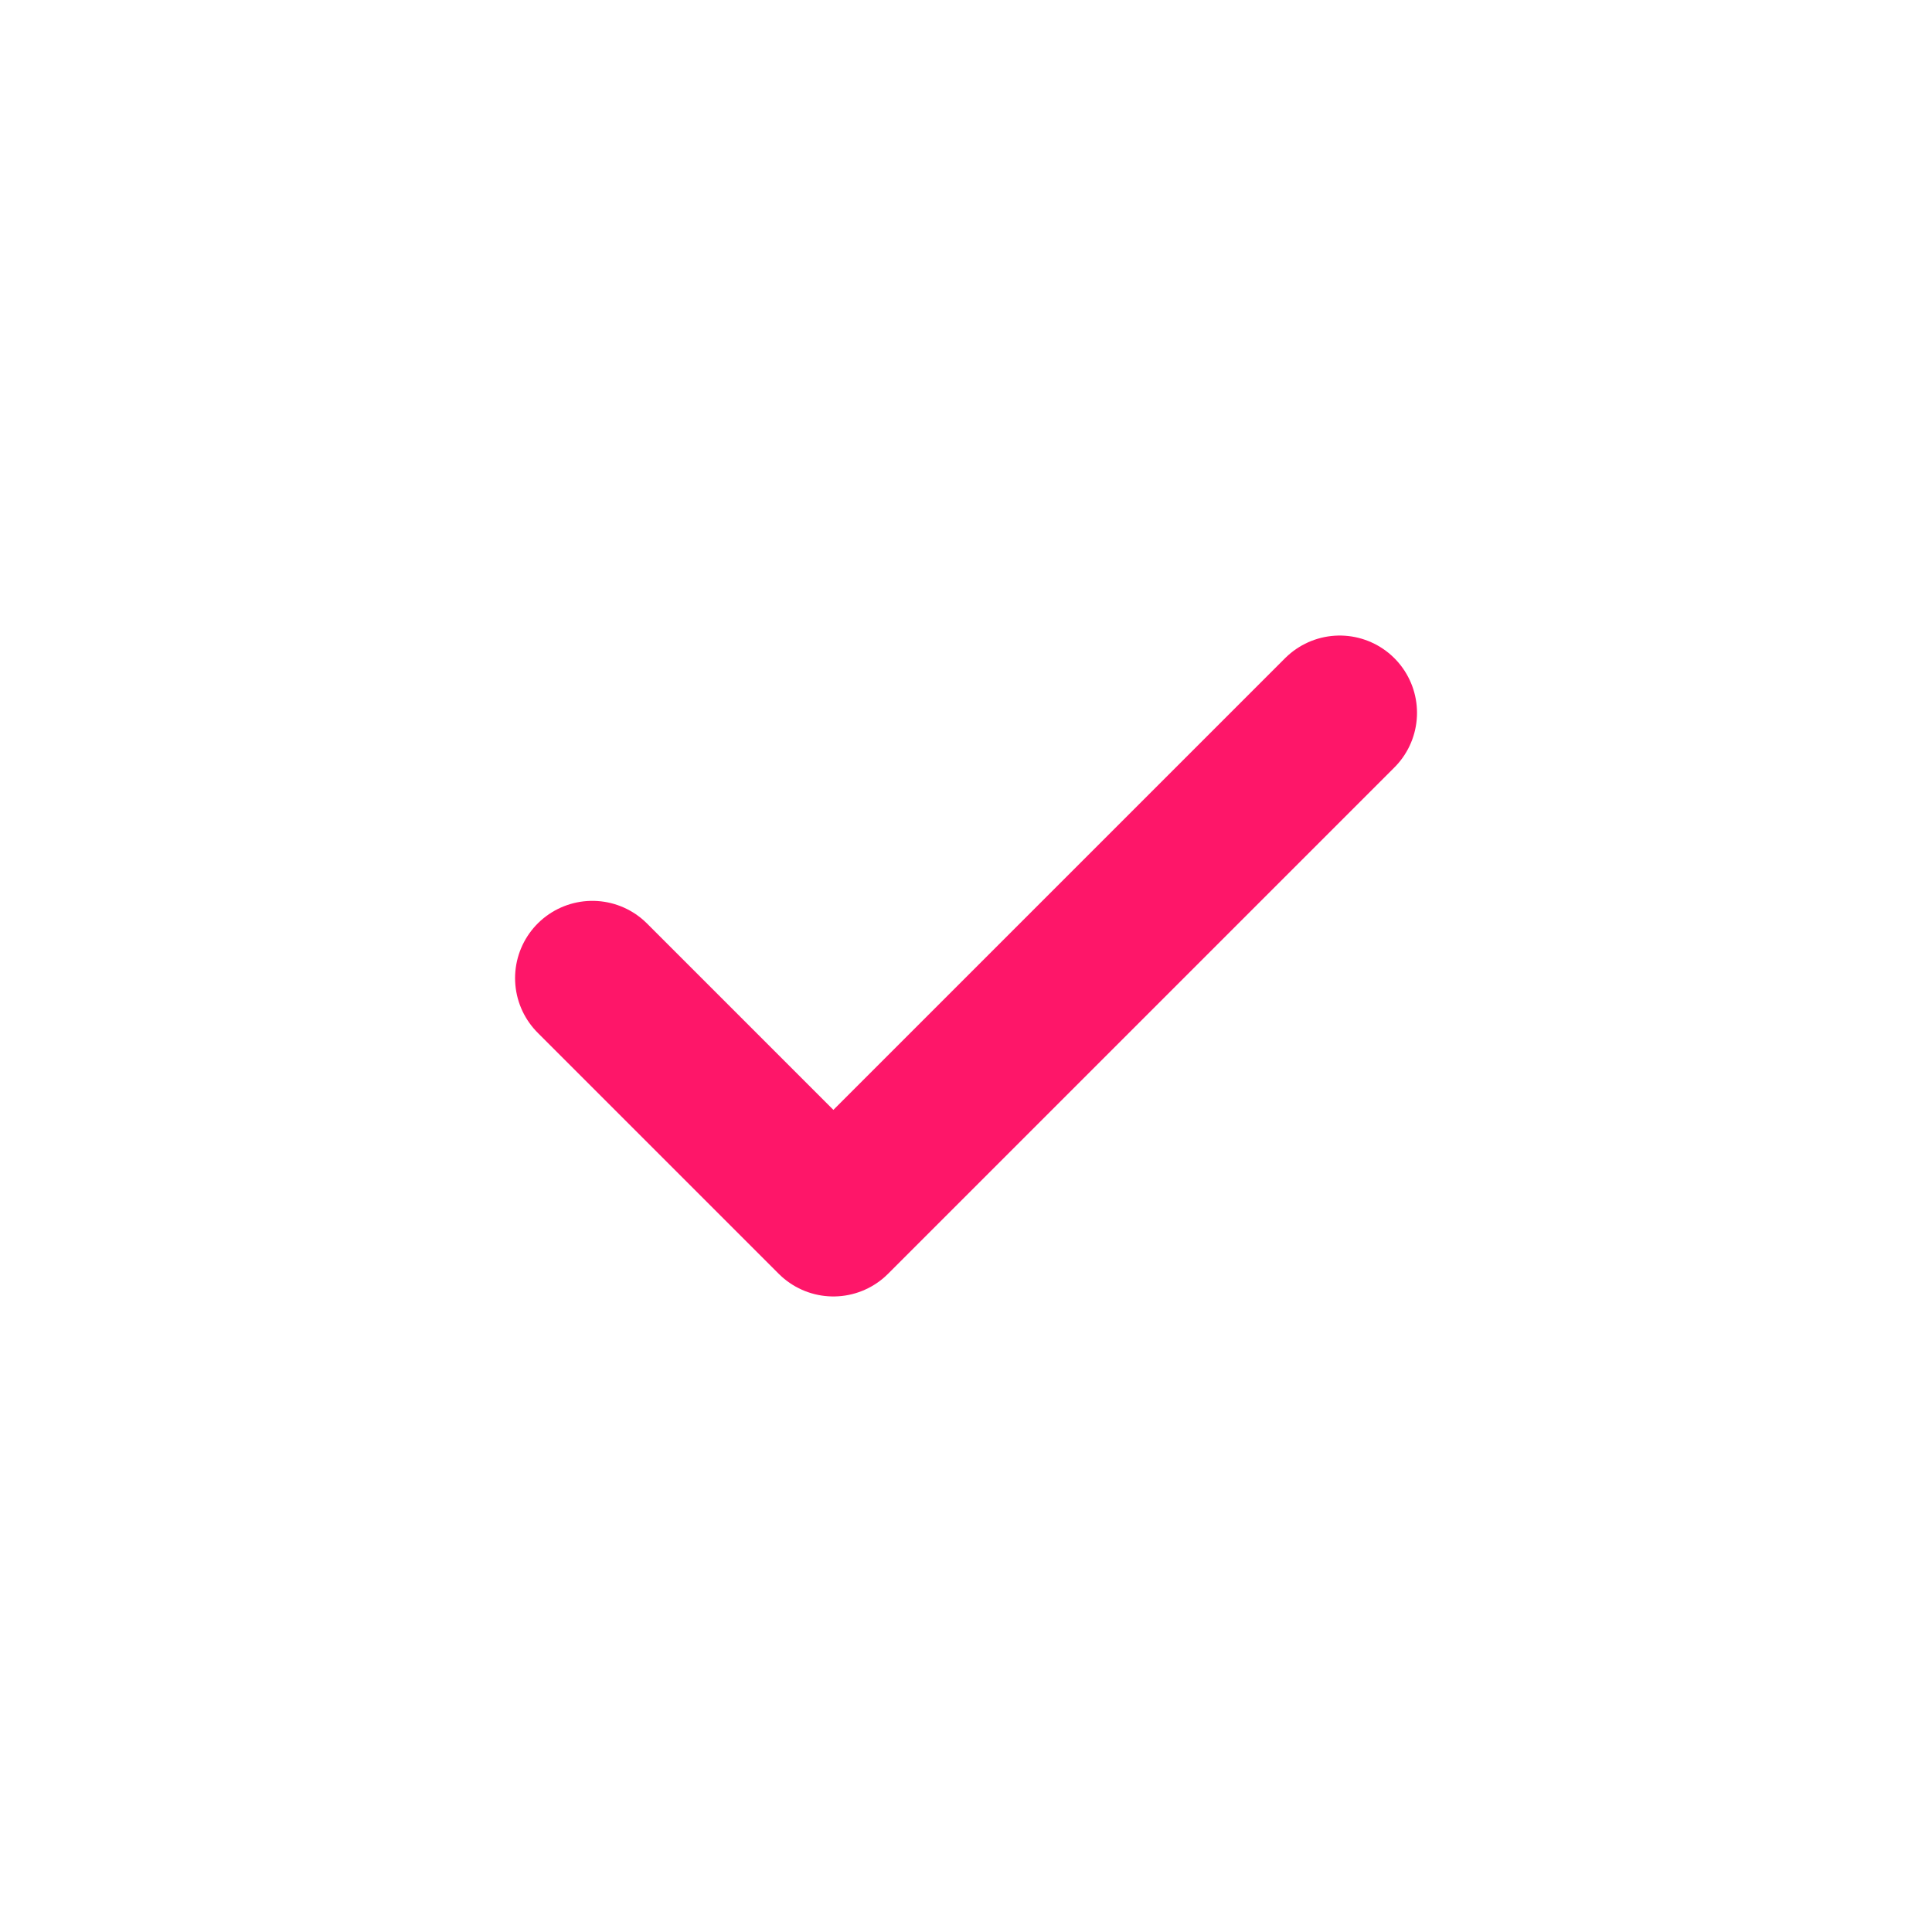 <svg width="25" height="25" viewBox="0 0 25 25" fill="none" xmlns="http://www.w3.org/2000/svg">
<path d="M17.336 9.224L10.784 15.776L7.665 12.657" stroke="#FE1669" stroke-width="2" stroke-miterlimit="10" stroke-linecap="round" stroke-linejoin="round"/>
</svg>
